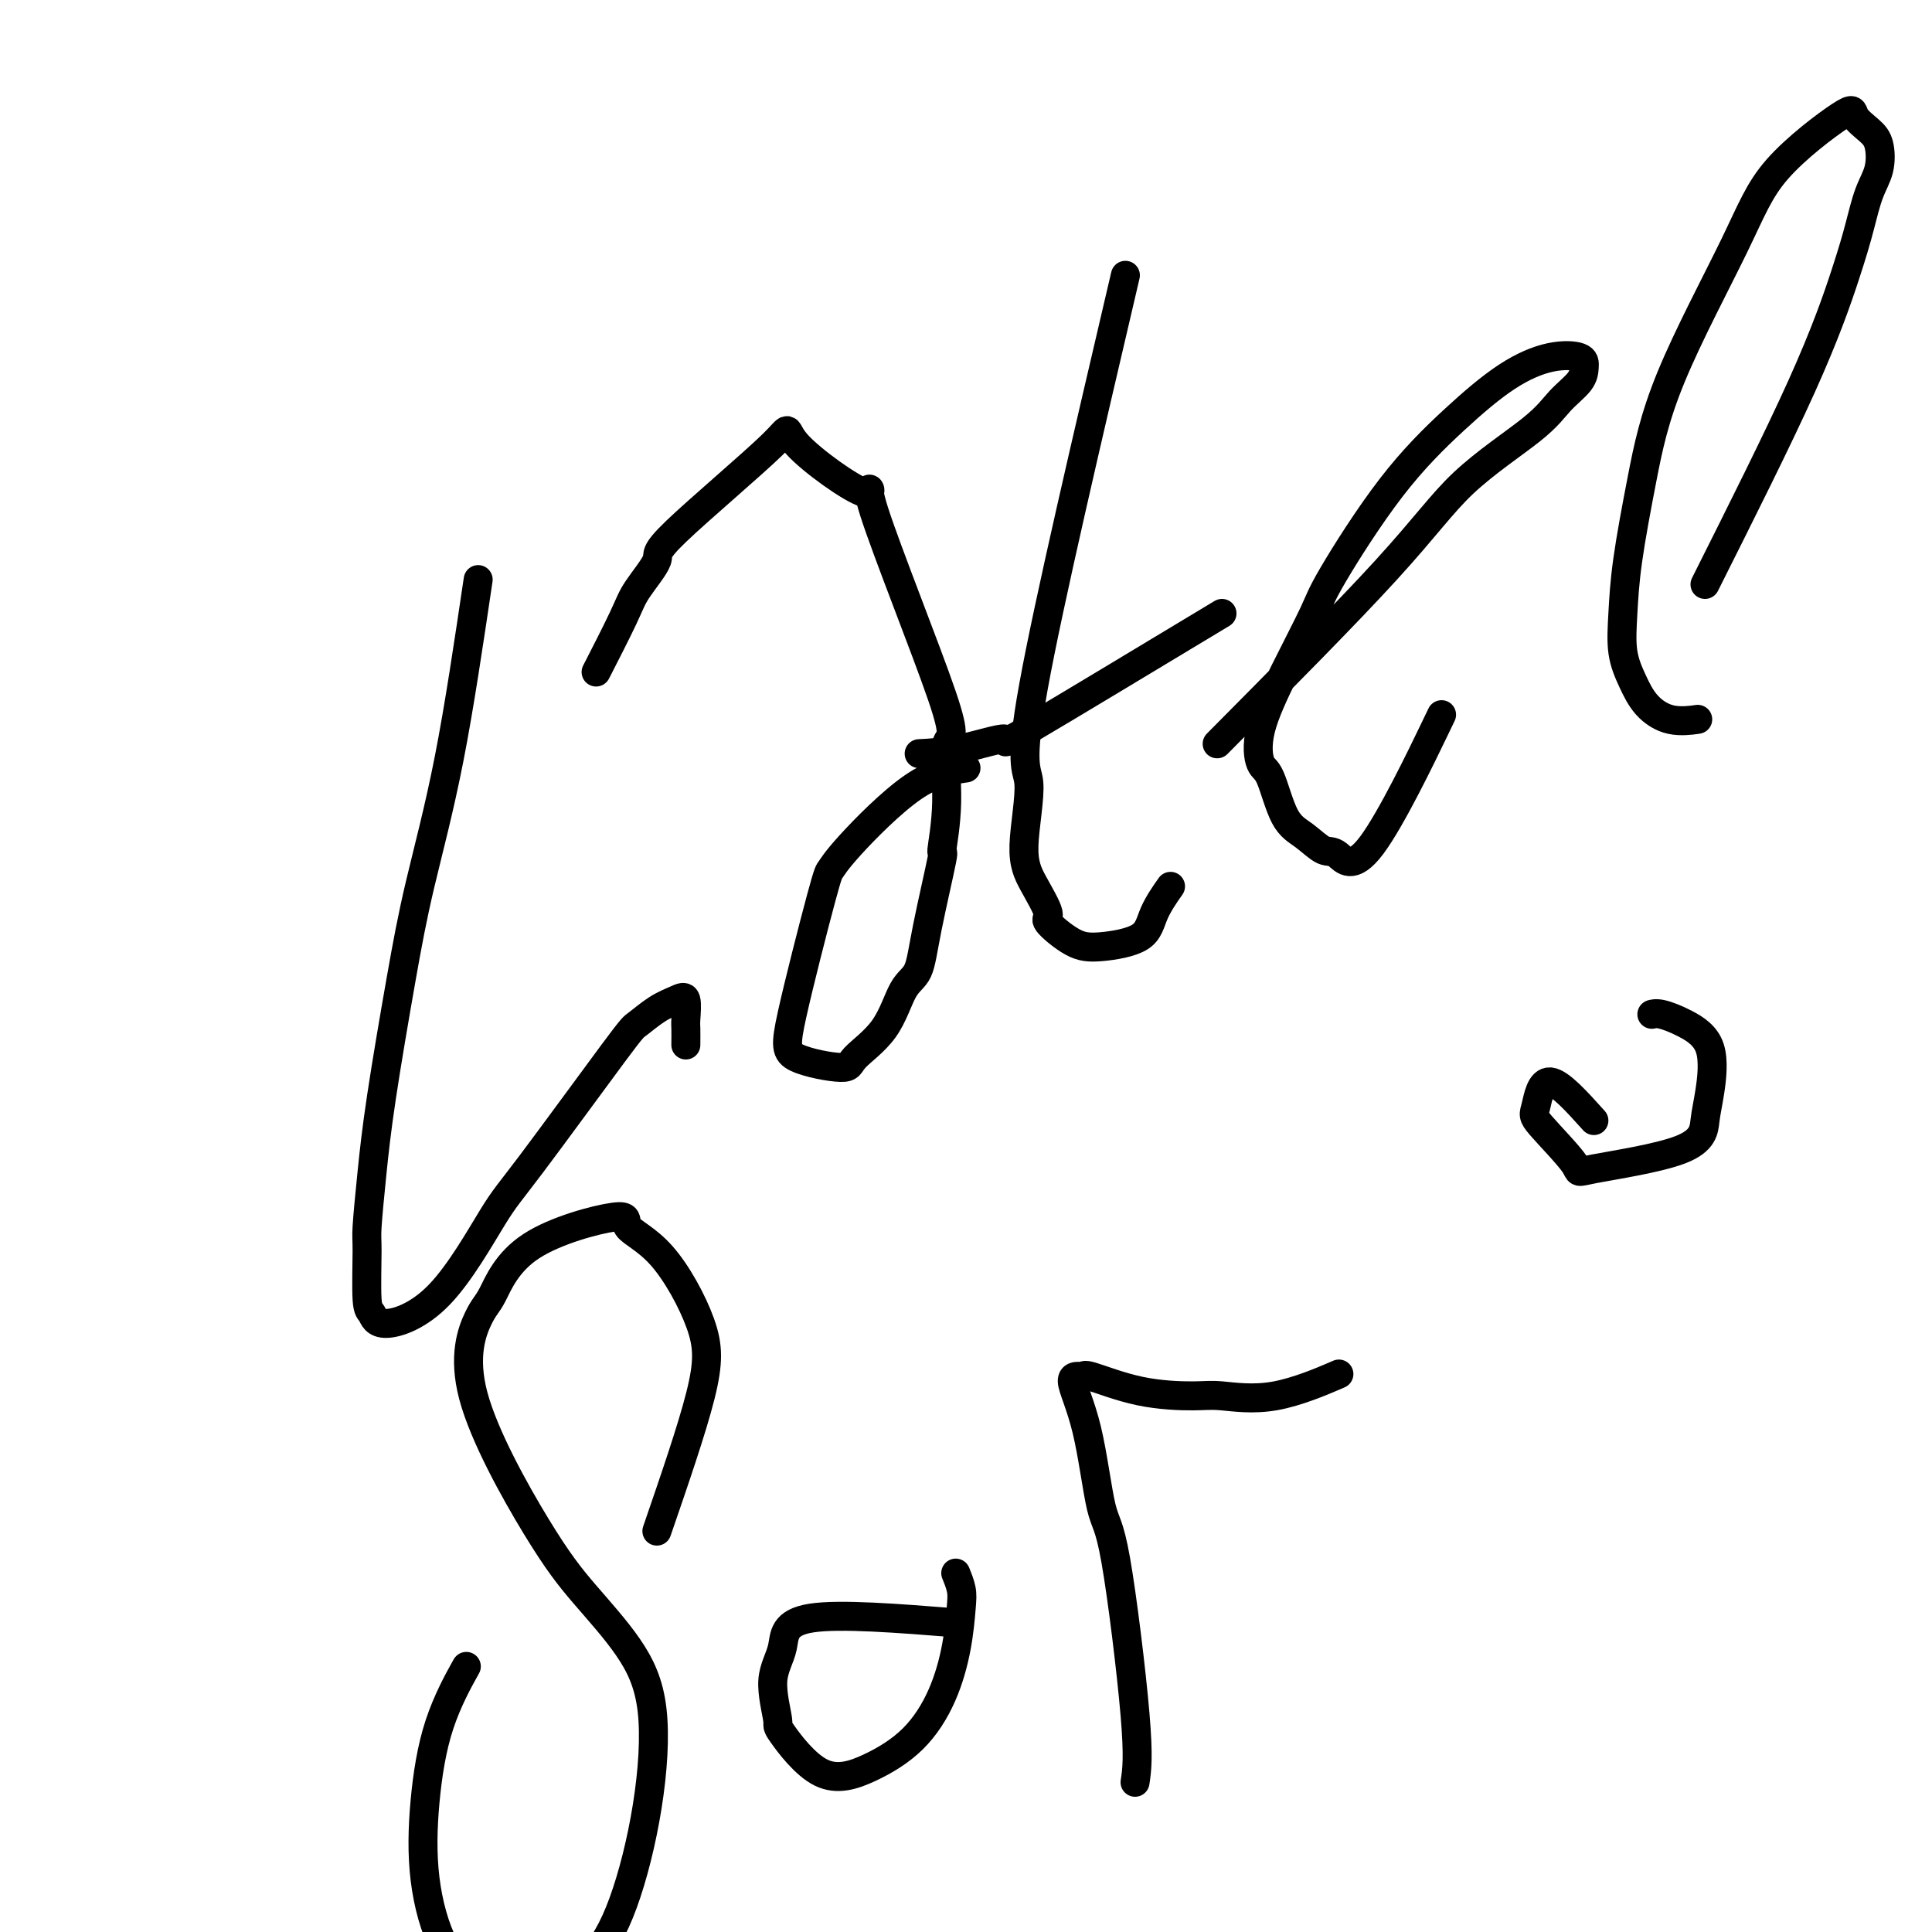 <svg viewBox='0 0 400 400' version='1.1' xmlns='http://www.w3.org/2000/svg' xmlns:xlink='http://www.w3.org/1999/xlink'><g fill='none' stroke='#000000' stroke-width='6' stroke-linecap='round' stroke-linejoin='round'><path d='M99,120c-1.949,13.134 -3.898,26.268 -6,37c-2.102,10.732 -4.357,19.061 -6,26c-1.643,6.939 -2.675,12.488 -4,20c-1.325,7.512 -2.944,16.987 -4,24c-1.056,7.013 -1.548,11.565 -2,16c-0.452,4.435 -0.864,8.753 -1,11c-0.136,2.247 0.005,2.422 0,5c-0.005,2.578 -0.157,7.557 0,10c0.157,2.443 0.623,2.349 1,3c0.377,0.651 0.665,2.048 3,2c2.335,-0.048 6.717,-1.541 11,-6c4.283,-4.459 8.466,-11.884 11,-16c2.534,-4.116 3.420,-4.924 8,-11c4.580,-6.076 12.853,-17.422 17,-23c4.147,-5.578 4.169,-5.390 5,-6c0.831,-0.610 2.471,-2.019 4,-3c1.529,-0.981 2.945,-1.534 4,-2c1.055,-0.466 1.747,-0.846 2,0c0.253,0.846 0.068,2.917 0,4c-0.068,1.083 -0.018,1.176 0,2c0.018,0.824 0.005,2.378 0,3c-0.005,0.622 -0.003,0.311 0,0'/><path d='M200,159c-3.294,0.482 -6.589,0.964 -11,4c-4.411,3.036 -9.940,8.626 -13,12c-3.060,3.374 -3.653,4.530 -4,5c-0.347,0.470 -0.448,0.252 -2,6c-1.552,5.748 -4.554,17.462 -6,24c-1.446,6.538 -1.335,7.900 1,9c2.335,1.100 6.895,1.939 9,2c2.105,0.061 1.756,-0.655 3,-2c1.244,-1.345 4.082,-3.320 6,-6c1.918,-2.680 2.915,-6.067 4,-8c1.085,-1.933 2.257,-2.414 3,-4c0.743,-1.586 1.058,-4.277 2,-9c0.942,-4.723 2.512,-11.478 3,-14c0.488,-2.522 -0.106,-0.810 0,-2c0.106,-1.190 0.912,-5.282 1,-10c0.088,-4.718 -0.541,-10.061 0,-12c0.541,-1.939 2.252,-0.473 -1,-10c-3.252,-9.527 -11.465,-30.049 -14,-38c-2.535,-7.951 0.610,-3.333 -2,-4c-2.610,-0.667 -10.976,-6.618 -14,-10c-3.024,-3.382 -0.708,-4.193 -5,0c-4.292,4.193 -15.193,13.392 -20,18c-4.807,4.608 -3.520,4.627 -4,6c-0.480,1.373 -2.727,4.100 -4,6c-1.273,1.900 -1.574,2.973 -3,6c-1.426,3.027 -3.979,8.008 -5,10c-1.021,1.992 -0.511,0.996 0,0'/><path d='M233,57c-7.957,34.002 -15.913,68.004 -19,85c-3.087,16.996 -1.304,16.985 -1,20c0.304,3.015 -0.870,9.056 -1,13c-0.130,3.944 0.786,5.790 2,8c1.214,2.210 2.728,4.785 3,6c0.272,1.215 -0.697,1.072 0,2c0.697,0.928 3.059,2.927 5,4c1.941,1.073 3.459,1.218 6,1c2.541,-0.218 6.104,-0.801 8,-2c1.896,-1.199 2.126,-3.015 3,-5c0.874,-1.985 2.393,-4.139 3,-5c0.607,-0.861 0.304,-0.431 0,0'/><path d='M253,127c-16.549,9.970 -33.097,19.939 -40,24c-6.903,4.061 -4.159,2.212 -5,2c-0.841,-0.212 -5.265,1.212 -9,2c-3.735,0.788 -6.781,0.939 -8,1c-1.219,0.061 -0.609,0.030 0,0'/><path d='M252,154c13.365,-13.469 26.730,-26.938 35,-36c8.270,-9.062 11.445,-13.716 16,-18c4.555,-4.284 10.489,-8.199 14,-11c3.511,-2.801 4.599,-4.490 6,-6c1.401,-1.510 3.114,-2.841 4,-4c0.886,-1.159 0.946,-2.146 1,-3c0.054,-0.854 0.104,-1.573 -1,-2c-1.104,-0.427 -3.360,-0.561 -6,0c-2.640,0.561 -5.663,1.816 -9,4c-3.337,2.184 -6.989,5.296 -11,9c-4.011,3.704 -8.382,8.000 -13,14c-4.618,6.000 -9.484,13.702 -12,18c-2.516,4.298 -2.683,5.190 -4,8c-1.317,2.810 -3.784,7.536 -6,12c-2.216,4.464 -4.179,8.665 -5,12c-0.821,3.335 -0.498,5.805 0,7c0.498,1.195 1.171,1.114 2,3c0.829,1.886 1.815,5.737 3,8c1.185,2.263 2.568,2.938 4,4c1.432,1.062 2.911,2.511 4,3c1.089,0.489 1.787,0.018 3,1c1.213,0.982 2.942,3.418 7,-2c4.058,-5.418 10.445,-18.691 13,-24c2.555,-5.309 1.277,-2.655 0,0'/><path d='M353,121c7.513,-14.979 15.025,-29.958 20,-41c4.975,-11.042 7.411,-18.148 9,-23c1.589,-4.852 2.330,-7.449 3,-10c0.670,-2.551 1.268,-5.057 2,-7c0.732,-1.943 1.598,-3.324 2,-5c0.402,-1.676 0.342,-3.647 0,-5c-0.342,-1.353 -0.964,-2.087 -2,-3c-1.036,-0.913 -2.486,-2.003 -3,-3c-0.514,-0.997 -0.094,-1.899 -3,0c-2.906,1.899 -9.139,6.601 -13,11c-3.861,4.399 -5.349,8.494 -9,16c-3.651,7.506 -9.463,18.421 -13,27c-3.537,8.579 -4.799,14.821 -6,21c-1.201,6.179 -2.342,12.295 -3,17c-0.658,4.705 -0.831,8.000 -1,11c-0.169,3.000 -0.332,5.704 0,8c0.332,2.296 1.158,4.184 2,6c0.842,1.816 1.700,3.559 3,5c1.300,1.441 3.042,2.580 5,3c1.958,0.420 4.131,0.120 5,0c0.869,-0.120 0.435,-0.060 0,0'/><path d='M330,232c-3.492,-3.887 -6.983,-7.775 -9,-8c-2.017,-0.225 -2.558,3.212 -3,5c-0.442,1.788 -0.785,1.928 1,4c1.785,2.072 5.696,6.075 7,8c1.304,1.925 -0.001,1.772 4,1c4.001,-0.772 13.306,-2.164 18,-4c4.694,-1.836 4.775,-4.118 5,-6c0.225,-1.882 0.592,-3.366 1,-6c0.408,-2.634 0.855,-6.419 0,-9c-0.855,-2.581 -3.013,-3.960 -5,-5c-1.987,-1.040 -3.804,-1.742 -5,-2c-1.196,-0.258 -1.770,-0.074 -2,0c-0.230,0.074 -0.115,0.037 0,0'/><path d='M136,317c3.620,-10.518 7.240,-21.036 9,-28c1.760,-6.964 1.658,-10.375 0,-15c-1.658,-4.625 -4.874,-10.465 -8,-14c-3.126,-3.535 -6.162,-4.763 -7,-6c-0.838,-1.237 0.521,-2.481 -3,-2c-3.521,0.481 -11.922,2.687 -17,6c-5.078,3.313 -6.834,7.732 -8,10c-1.166,2.268 -1.741,2.384 -3,5c-1.259,2.616 -3.202,7.732 -1,16c2.202,8.268 8.548,19.688 13,27c4.452,7.312 7.011,10.517 10,14c2.989,3.483 6.408,7.245 9,11c2.592,3.755 4.358,7.502 5,13c0.642,5.498 0.158,12.747 -1,20c-1.158,7.253 -2.992,14.512 -5,20c-2.008,5.488 -4.189,9.206 -7,12c-2.811,2.794 -6.253,4.663 -9,6c-2.747,1.337 -4.801,2.140 -7,2c-2.199,-0.140 -4.544,-1.224 -7,-3c-2.456,-1.776 -5.021,-4.243 -7,-8c-1.979,-3.757 -3.370,-8.805 -4,-14c-0.630,-5.195 -0.499,-10.537 0,-16c0.499,-5.463 1.365,-11.048 3,-16c1.635,-4.952 4.039,-9.272 5,-11c0.961,-1.728 0.481,-0.864 0,0'/><path d='M198,336c-12.070,-0.953 -24.140,-1.906 -30,-1c-5.860,0.906 -5.510,3.670 -6,6c-0.490,2.330 -1.822,4.225 -2,7c-0.178,2.775 0.796,6.430 1,8c0.204,1.570 -0.364,1.054 1,3c1.364,1.946 4.659,6.355 8,8c3.341,1.645 6.727,0.527 10,-1c3.273,-1.527 6.433,-3.461 9,-6c2.567,-2.539 4.540,-5.683 6,-9c1.460,-3.317 2.405,-6.809 3,-10c0.595,-3.191 0.840,-6.082 1,-8c0.160,-1.918 0.235,-2.862 0,-4c-0.235,-1.138 -0.782,-2.468 -1,-3c-0.218,-0.532 -0.109,-0.266 0,0'/><path d='M235,369c0.379,-2.518 0.757,-5.036 0,-14c-0.757,-8.964 -2.651,-24.373 -4,-32c-1.349,-7.627 -2.155,-7.472 -3,-11c-0.845,-3.528 -1.729,-10.739 -3,-16c-1.271,-5.261 -2.927,-8.572 -3,-10c-0.073,-1.428 1.438,-0.972 2,-1c0.562,-0.028 0.176,-0.539 2,0c1.824,0.539 5.856,2.130 10,3c4.144,0.870 8.398,1.020 11,1c2.602,-0.020 3.553,-0.212 6,0c2.447,0.212 6.390,0.826 11,0c4.610,-0.826 9.889,-3.093 12,-4c2.111,-0.907 1.056,-0.453 0,0'/></g>
</svg>